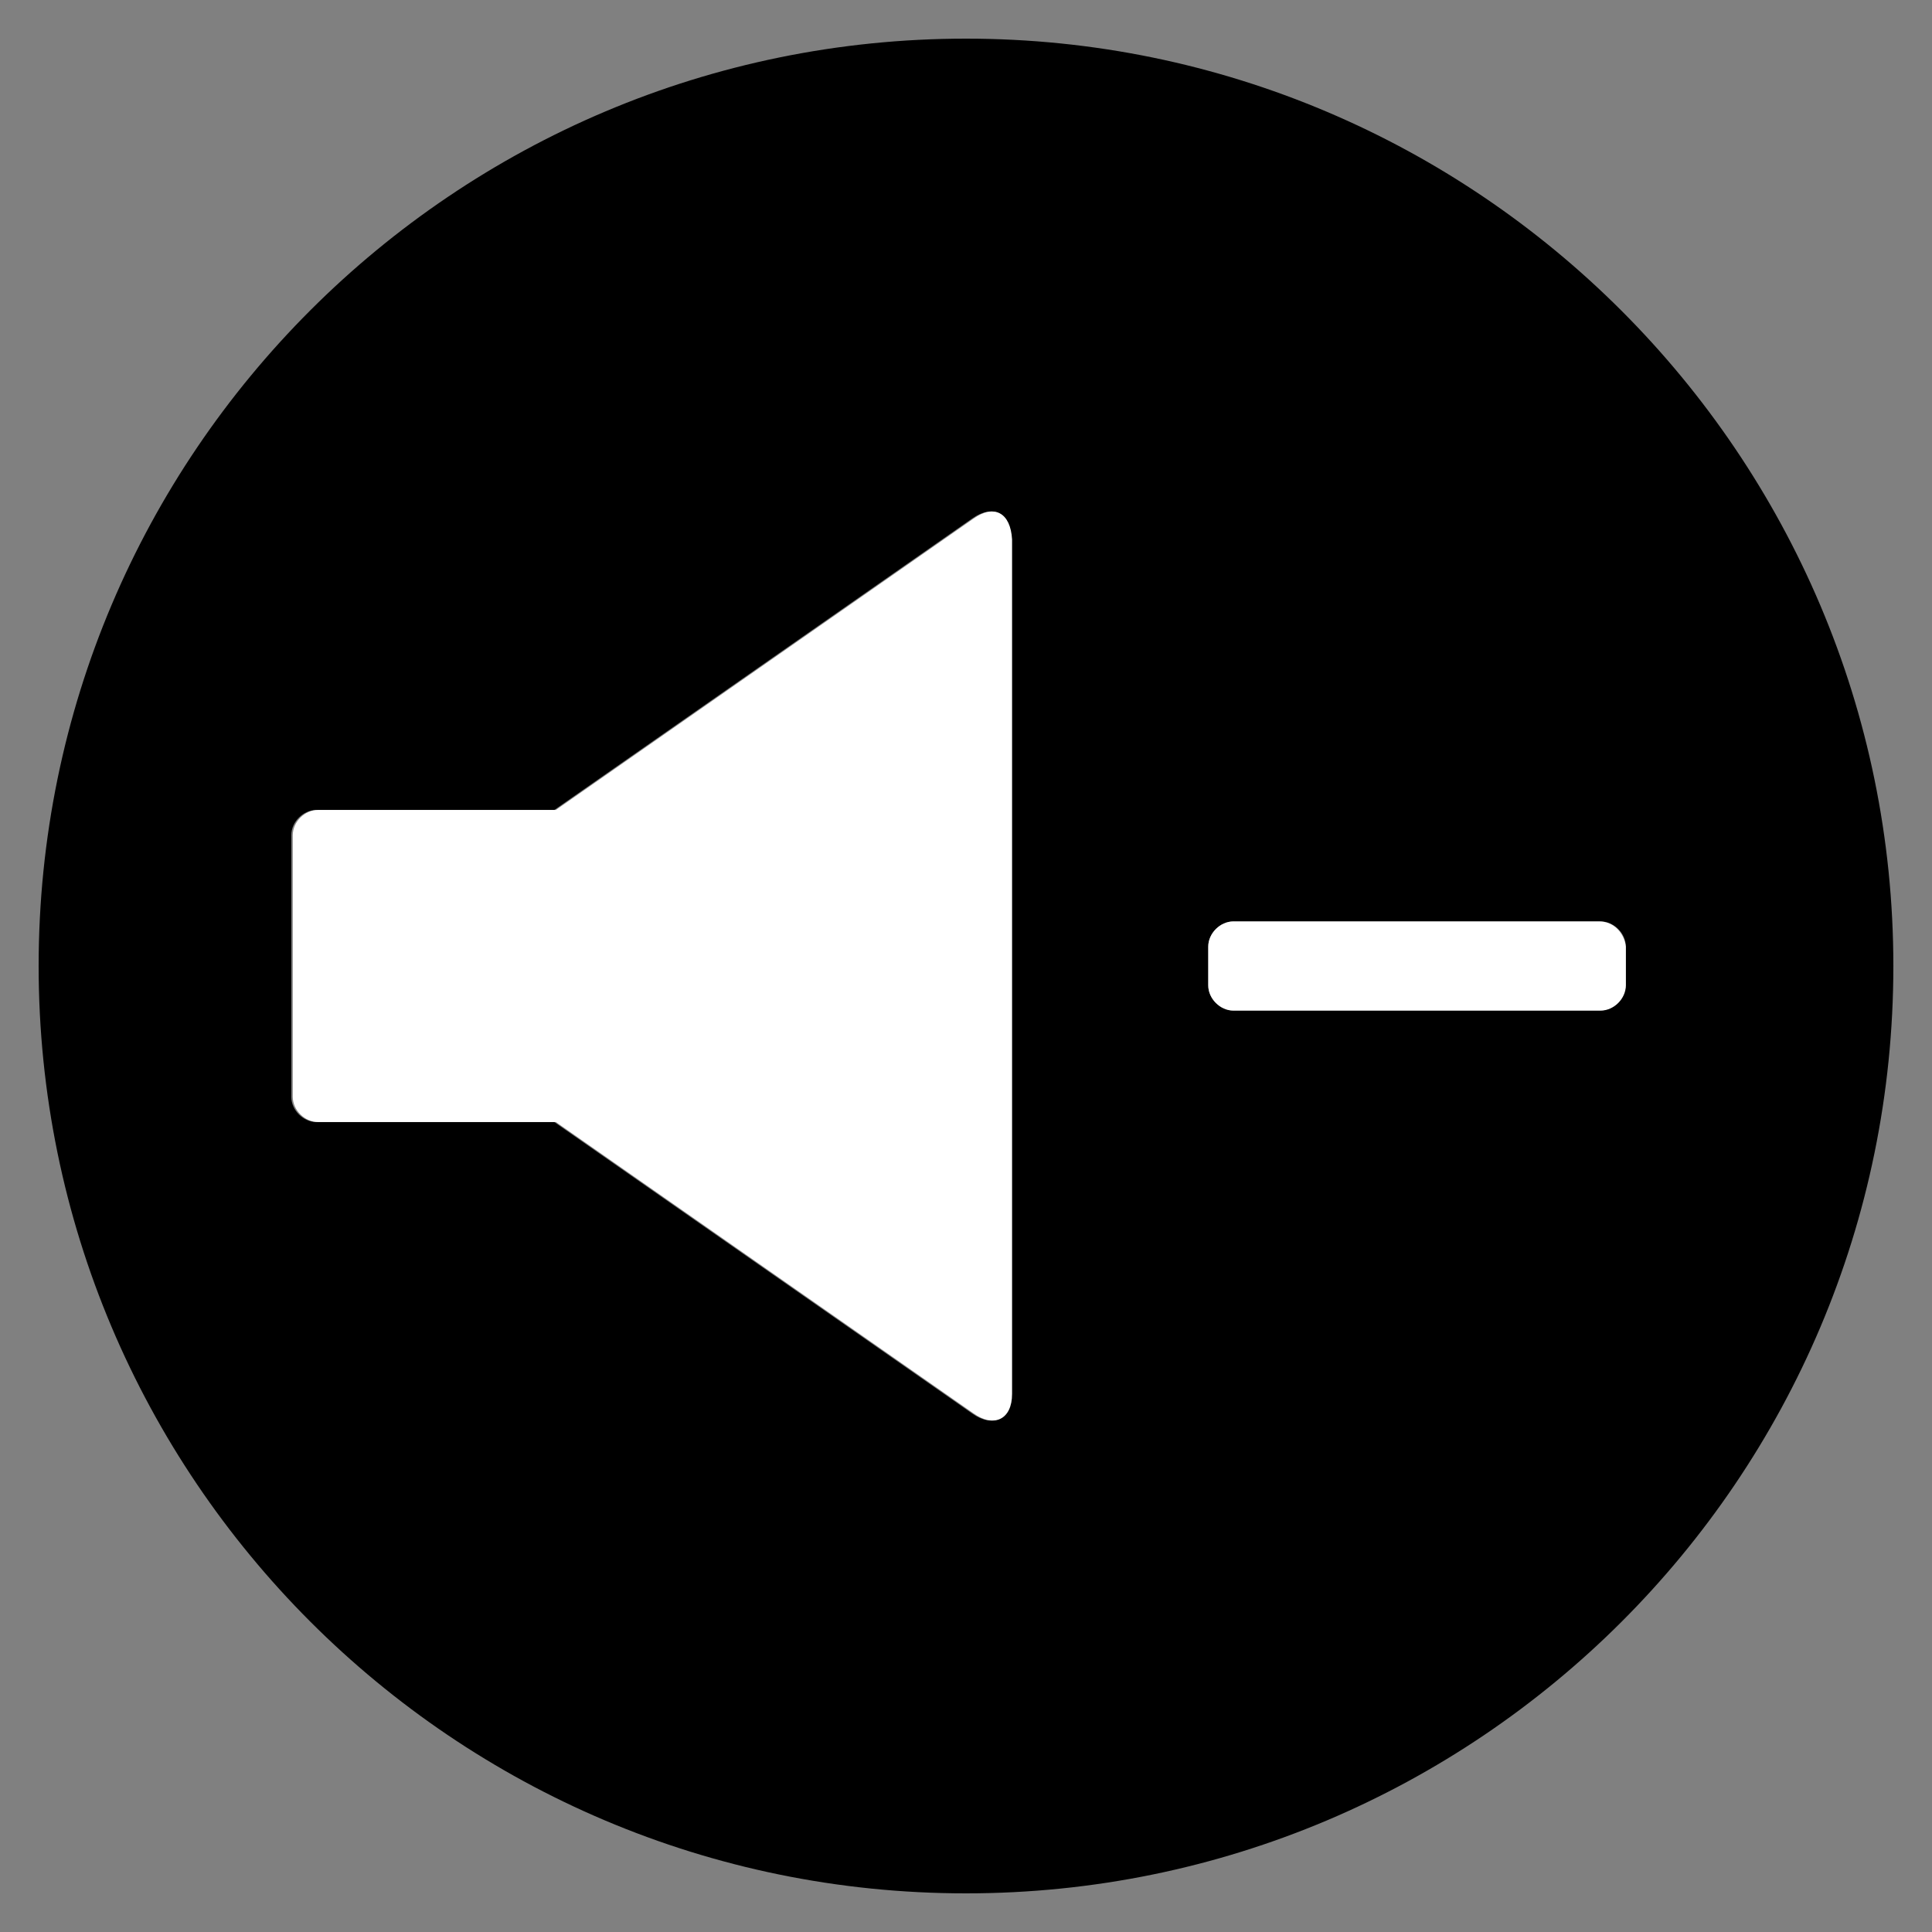 <?xml version="1.0" encoding="utf-8"?>
<!-- Generator: Adobe Illustrator 19.1.0, SVG Export Plug-In . SVG Version: 6.00 Build 0)  -->
<svg version="1.1" baseProfile="tiny" id="Layer_1" xmlns="http://www.w3.org/2000/svg" xmlns:xlink="http://www.w3.org/1999/xlink"
	 x="0px" y="0px" viewBox="-240 332 130 130" xml:space="preserve">
<rect x="-240" y="332" width="130" height="130" fill="#808080" stroke="none"/>
<g id="Layer_1_1_">
	<path fill="#000000" d="M-175,334.6c-34.4,0-62.4,27.9-62.4,62.4c0,34.4,27.9,62.4,62.4,62.4c34.4,0,62.4-27.9,62.4-62.4
		C-112.6,362.6-140.6,334.6-175,334.6z M-172,425.8c0,1.7-1.2,2.3-2.6,1.3l-28.1-19.6h-16c-0.9,0-1.7-0.8-1.7-1.7v-17.6
		c0-0.9,0.8-1.7,1.7-1.7h16l28.1-19.6c1.4-1,2.6-0.4,2.6,1.3V425.8z M-132.4,400H-157c-0.9,0-1.7-0.8-1.7-1.7v-2.6
		c0-0.9,0.8-1.7,1.7-1.7h24.7c0.9,0,1.7,0.8,1.7,1.7v2.6C-130.7,399.2-131.4,400-132.4,400z"/>
</g>
<g id="Layer_2">
	<g>
		<path fill="#FFFFFF" d="M-132.4,394H-157c-0.9,0-1.7,0.8-1.7,1.7v2.6c0,0.9,0.8,1.7,1.7,1.7h24.7c0.9,0,1.7-0.8,1.7-1.7v-2.6
			C-130.7,394.8-131.4,394-132.4,394z"/>
		<path fill="#FFFFFF" d="M-174.5,366.9l-28.1,19.6h-16c-0.9,0-1.7,0.8-1.7,1.7v17.6c0,0.9,0.8,1.7,1.7,1.7h16l28.1,19.6
			c1.4,1,2.6,0.4,2.6-1.3v-57.5C-172,366.5-173.1,365.9-174.5,366.9z"/>
	</g>
</g>
</svg>
